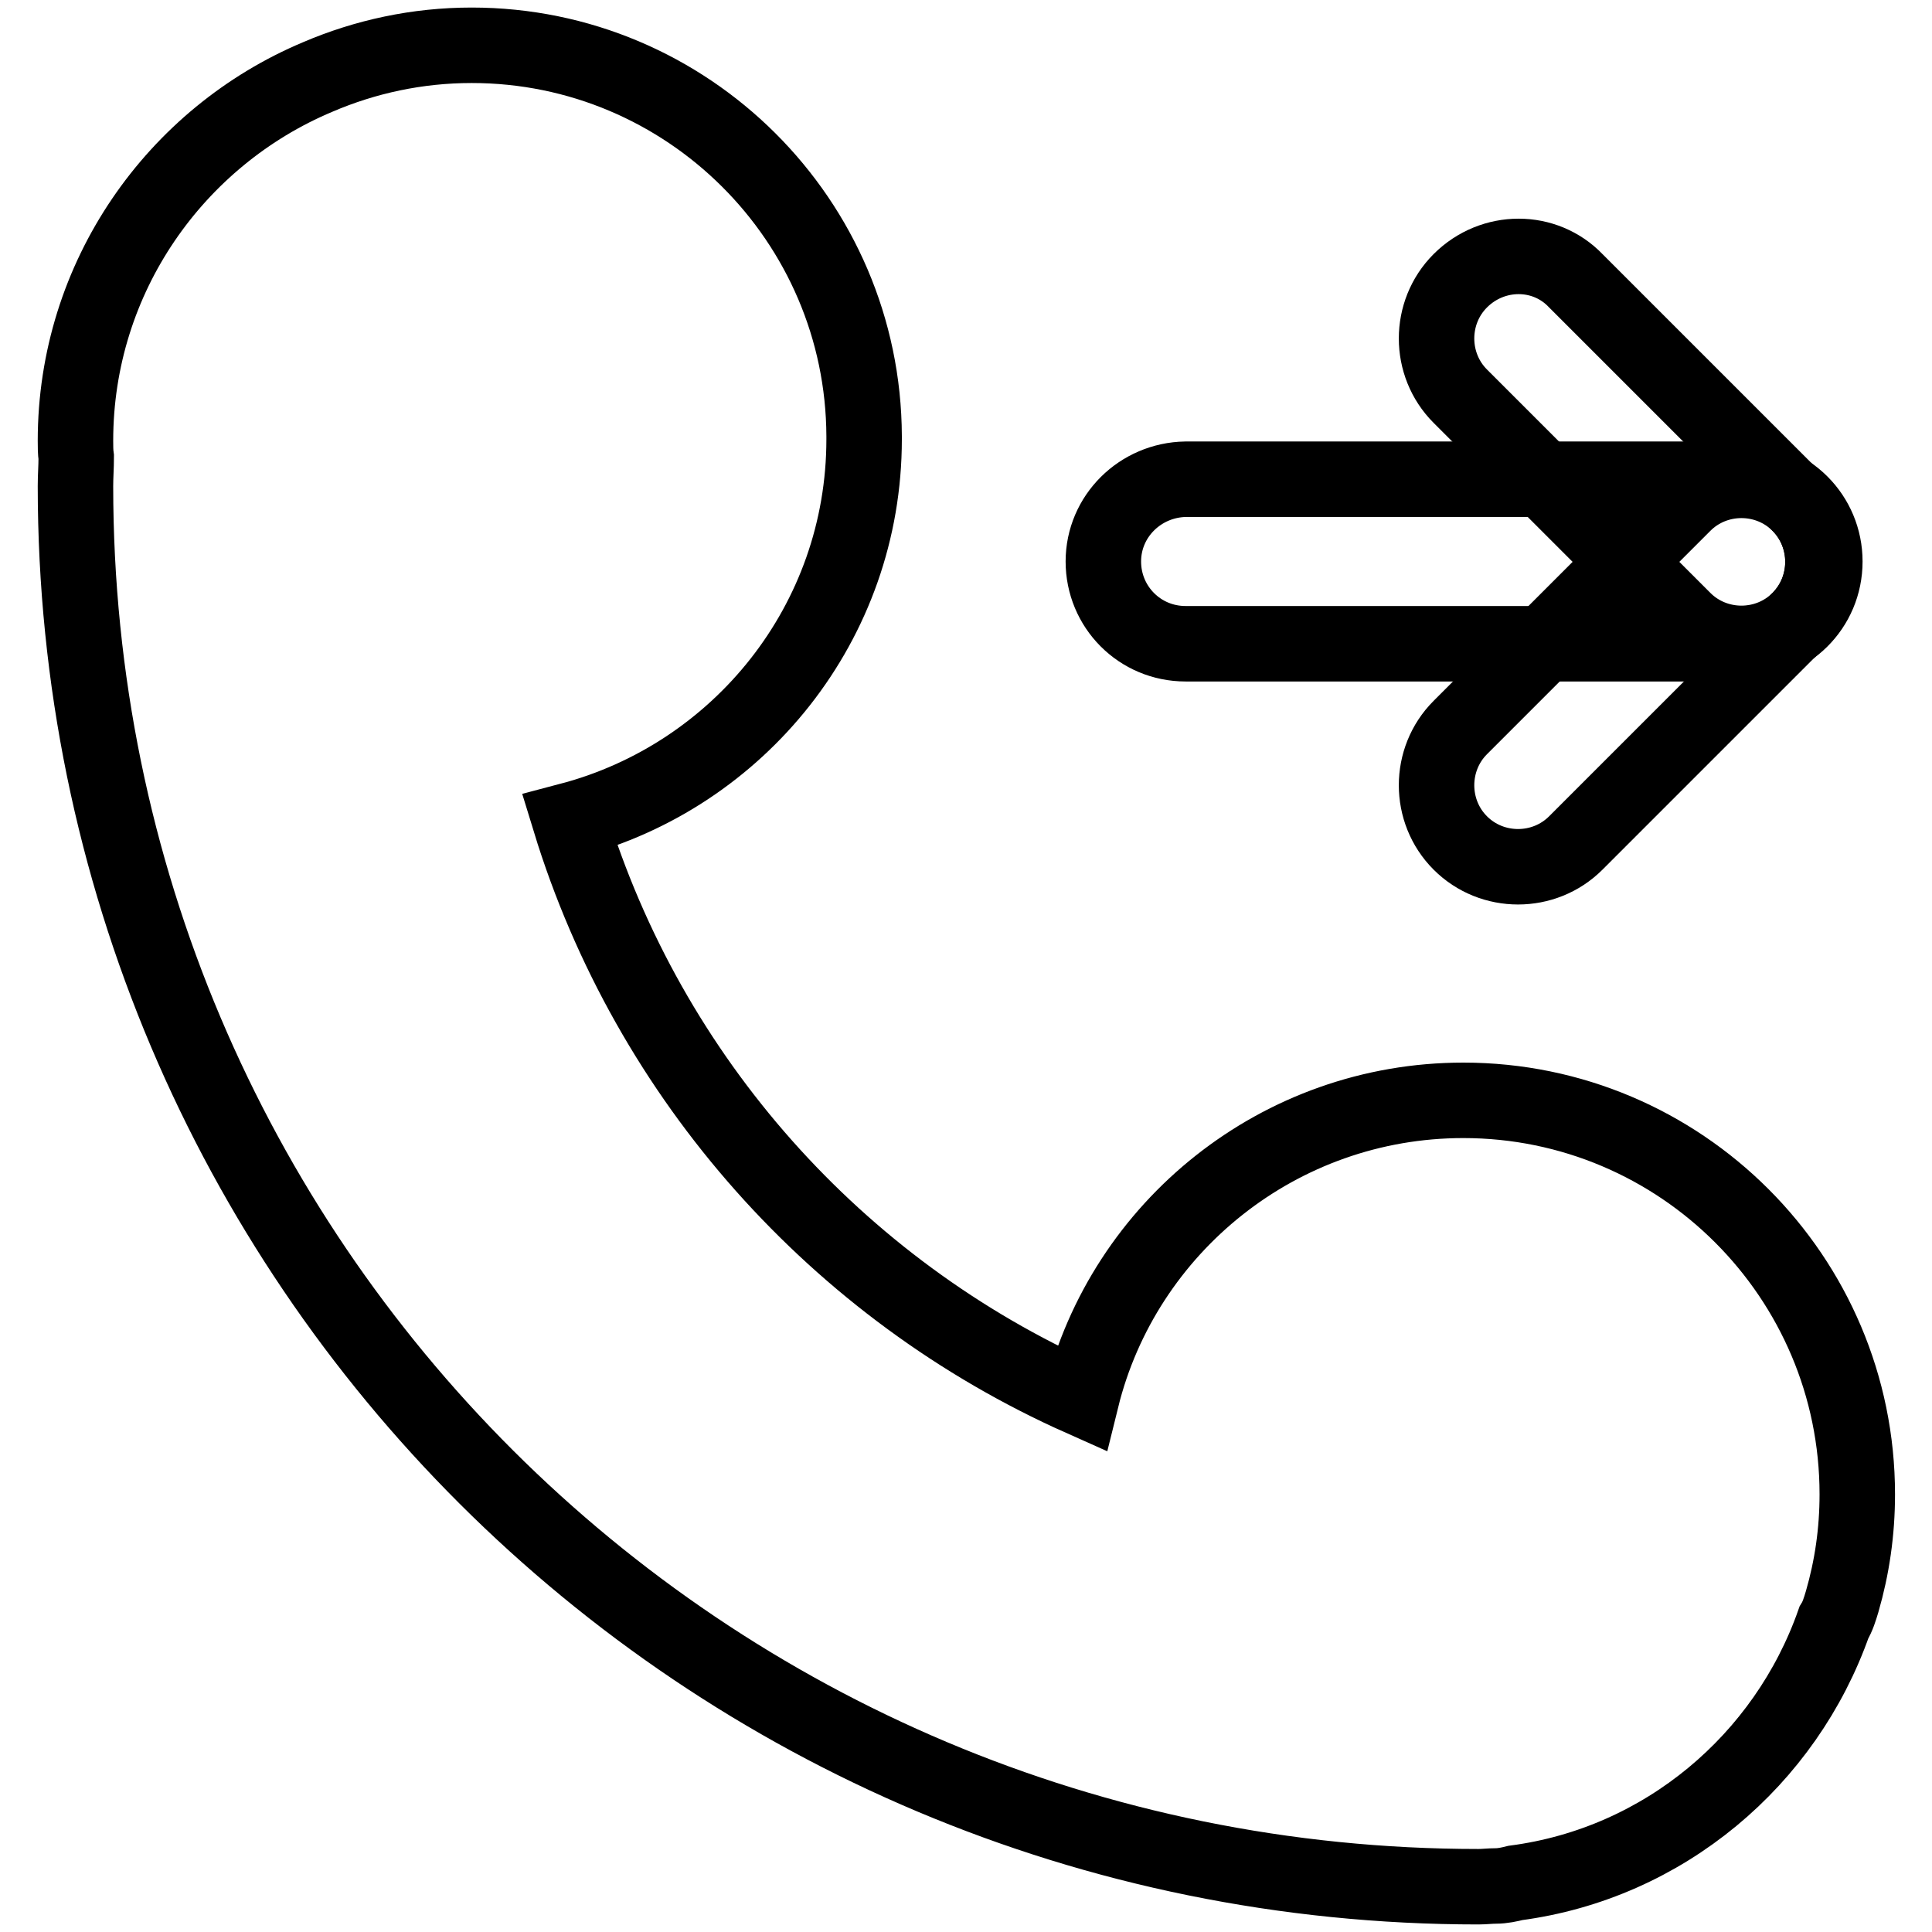<?xml version="1.0" encoding="utf-8"?>
<!-- Svg Vector Icons : http://www.onlinewebfonts.com/icon -->
<!DOCTYPE svg PUBLIC "-//W3C//DTD SVG 1.1//EN" "http://www.w3.org/Graphics/SVG/1.1/DTD/svg11.dtd">
<svg version="1.1" xmlns="http://www.w3.org/2000/svg" xmlns:xlink="http://www.w3.org/1999/xlink" x="0px" y="0px" viewBox="0 0 256 256" enable-background="new 0 0 256 256" xml:space="preserve">
<g> <path stroke-width="10" fill-opacity="0" stroke="#000000"  d="M146.2,74.4c0,6,4.8,10.9,10.9,10.9h73.8c6,0,10.9-4.8,10.9-10.9c0-6-4.8-10.9-10.9-10.9h-73.8 C151.1,63.6,146.2,68.4,146.2,74.4z"/> <path stroke-width="10" fill-opacity="0" stroke="#000000"  d="M193.5,37.2c-4.2,4.2-4.2,11.1,0,15.3l29.6,29.6c4.2,4.2,11.1,4.2,15.3,0c4.2-4.2,4.2-11.1,0-15.3 l-29.6-29.6C204.7,32.9,197.8,32.9,193.5,37.2L193.5,37.2z"/> <path stroke-width="10" fill-opacity="0" stroke="#000000"  d="M193.5,111.7c4.2,4.2,11.1,4.2,15.3,0l29.6-29.6c4.2-4.2,4.2-11.1,0-15.3c-4.2-4.2-11.1-4.2-15.3,0 l-29.6,29.6C189.3,100.6,189.3,107.5,193.5,111.7z M243,215c0.5-0.8,0.8-1.8,1.1-2.8c1.3-4.5,2-9.2,2-14.2 c0-28.8-23.4-52.2-52.2-52.2c-24.4,0-45,16.8-50.6,39.5c-32.3-14.4-57.3-42.3-67.8-76.6c22.4-5.9,39-26.2,39-50.5v-0.2v-0.2 C114.4,29.2,91.1,6,62.5,6c-7.2,0-14.1,1.5-20.4,4.2C23.3,18.1,10,36.7,10,58.4c0,0.7,0,1.5,0.1,2.2c0,1.3-0.1,2.5-0.1,3.8 C10,167.1,93.2,250,195.9,250c0.8,0,1.5-0.1,2.3-0.1c0.9,0,1.8-0.2,2.6-0.4C220.5,246.9,236.6,233.2,243,215L243,215z"/></g>
</svg>